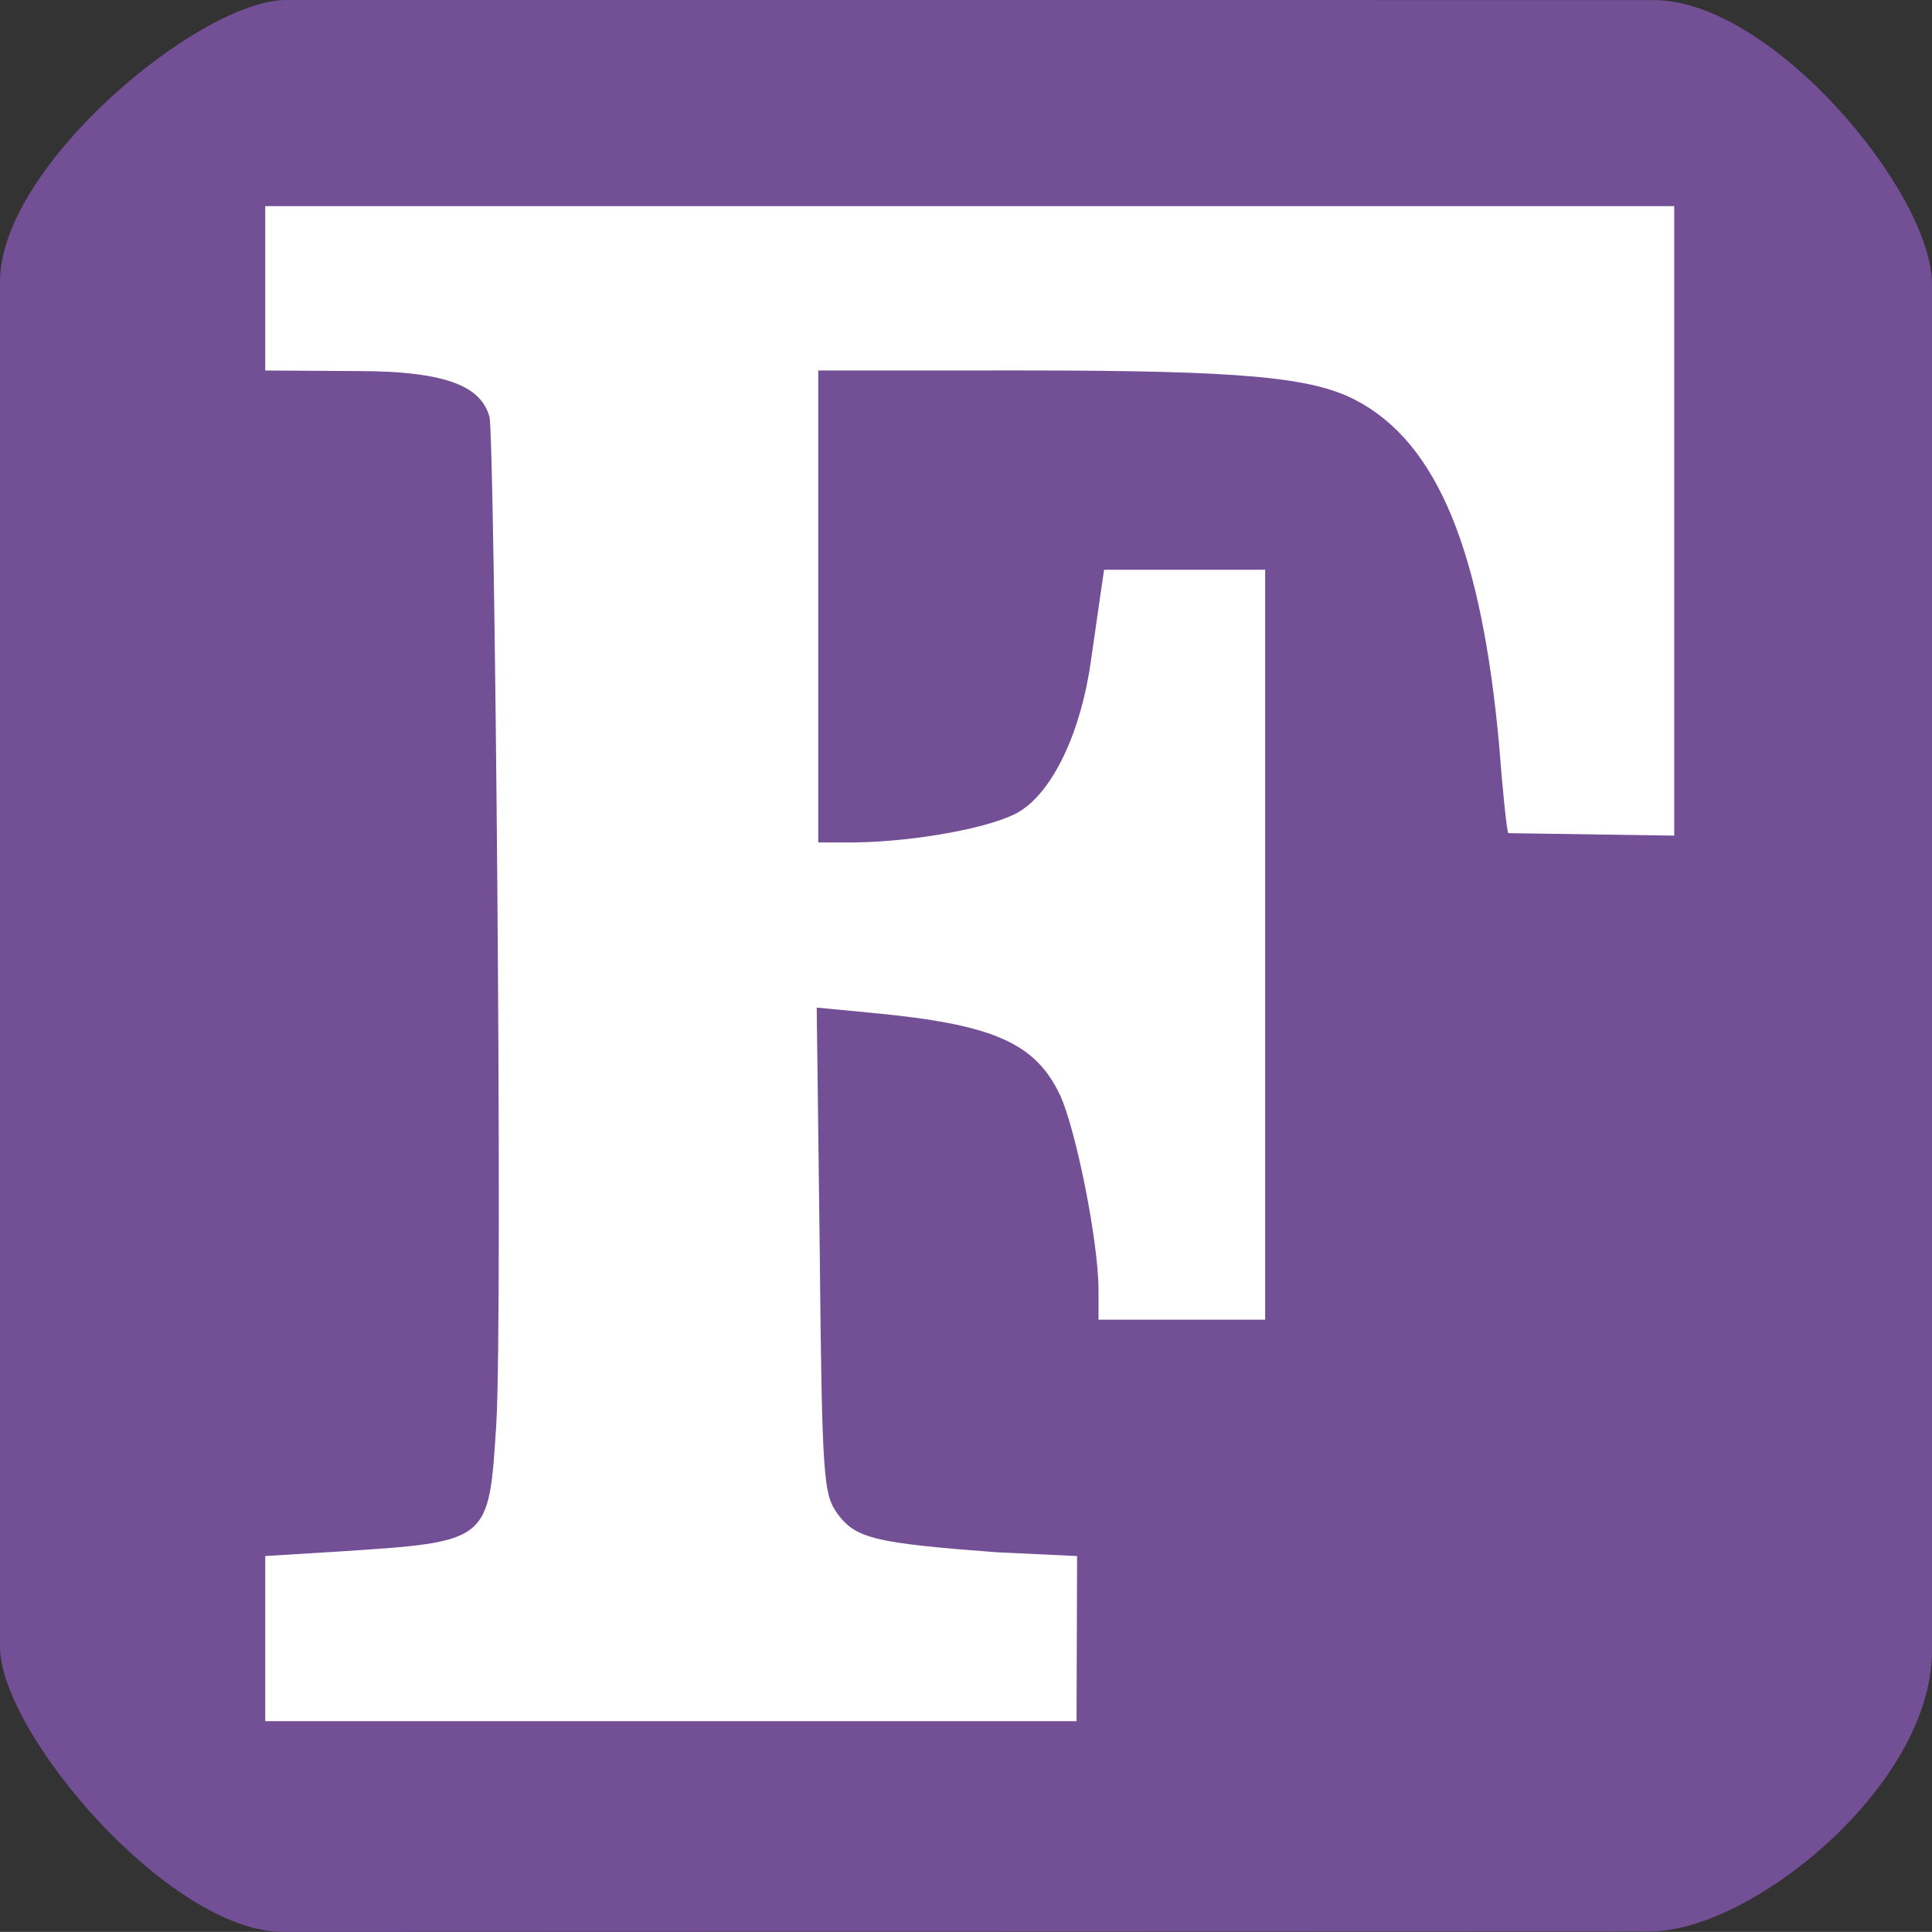 <?xml version="1.0" encoding="UTF-8"?>
<svg xmlns="http://www.w3.org/2000/svg" version="1.0" width="255.042" height="255.03" viewBox="0 0 2550.422 2550.302" preserveAspectRatio="xMidYMid meet" id="svg8">
  <rect x="0" y="0" width="2550.422" height="2550.302" fill="#333333" stroke="none"/>
  <g id="layer101" style="fill:#734f96;stroke:none" transform="translate(.142 -7.901)">
    <path d="M374 2558.203c-150.769.05-374.142-263.163-374.142-376.539v-1802C-.142 227.08 263.836 7.893 377.76 7.901l1805.356.127c155.783.01 367.163 254.122 367.163 375.222v1803.768c0 177.696-238.056 370.532-372.282 370.577z" id="path2"></path>
  </g>
  <g id="layer102" style="fill:#fff;stroke:none" transform="translate(.142 -7.901)">
    <path d="M350 2062l98-6c199-13 197-12 207-168 9-148-2.337-1306.766-9-1330-10.975-38.27-52.156-60.281-175-60.25L350 497V280h1860v831l-219-3.25c-2-2-8-60.75-12-114.75-23-254-80-400.142-190-457.142-58-30-148.565-38.842-438.652-38.93L1080 497v623h48c81-1 184-20 218-41 44-27 81-105 94-199 9.8-68.603 17.362-119.933 17.362-119.933L1670 760v990h-220v-39c0-64-30-213-51-258-33-69-89-93-248-108l-73-7 4 321c3 305 5 322 24 348 24 32 50 38 209 50l106.727 5.077L1421 2280H350z" id="path5"></path>
  </g>
</svg>
